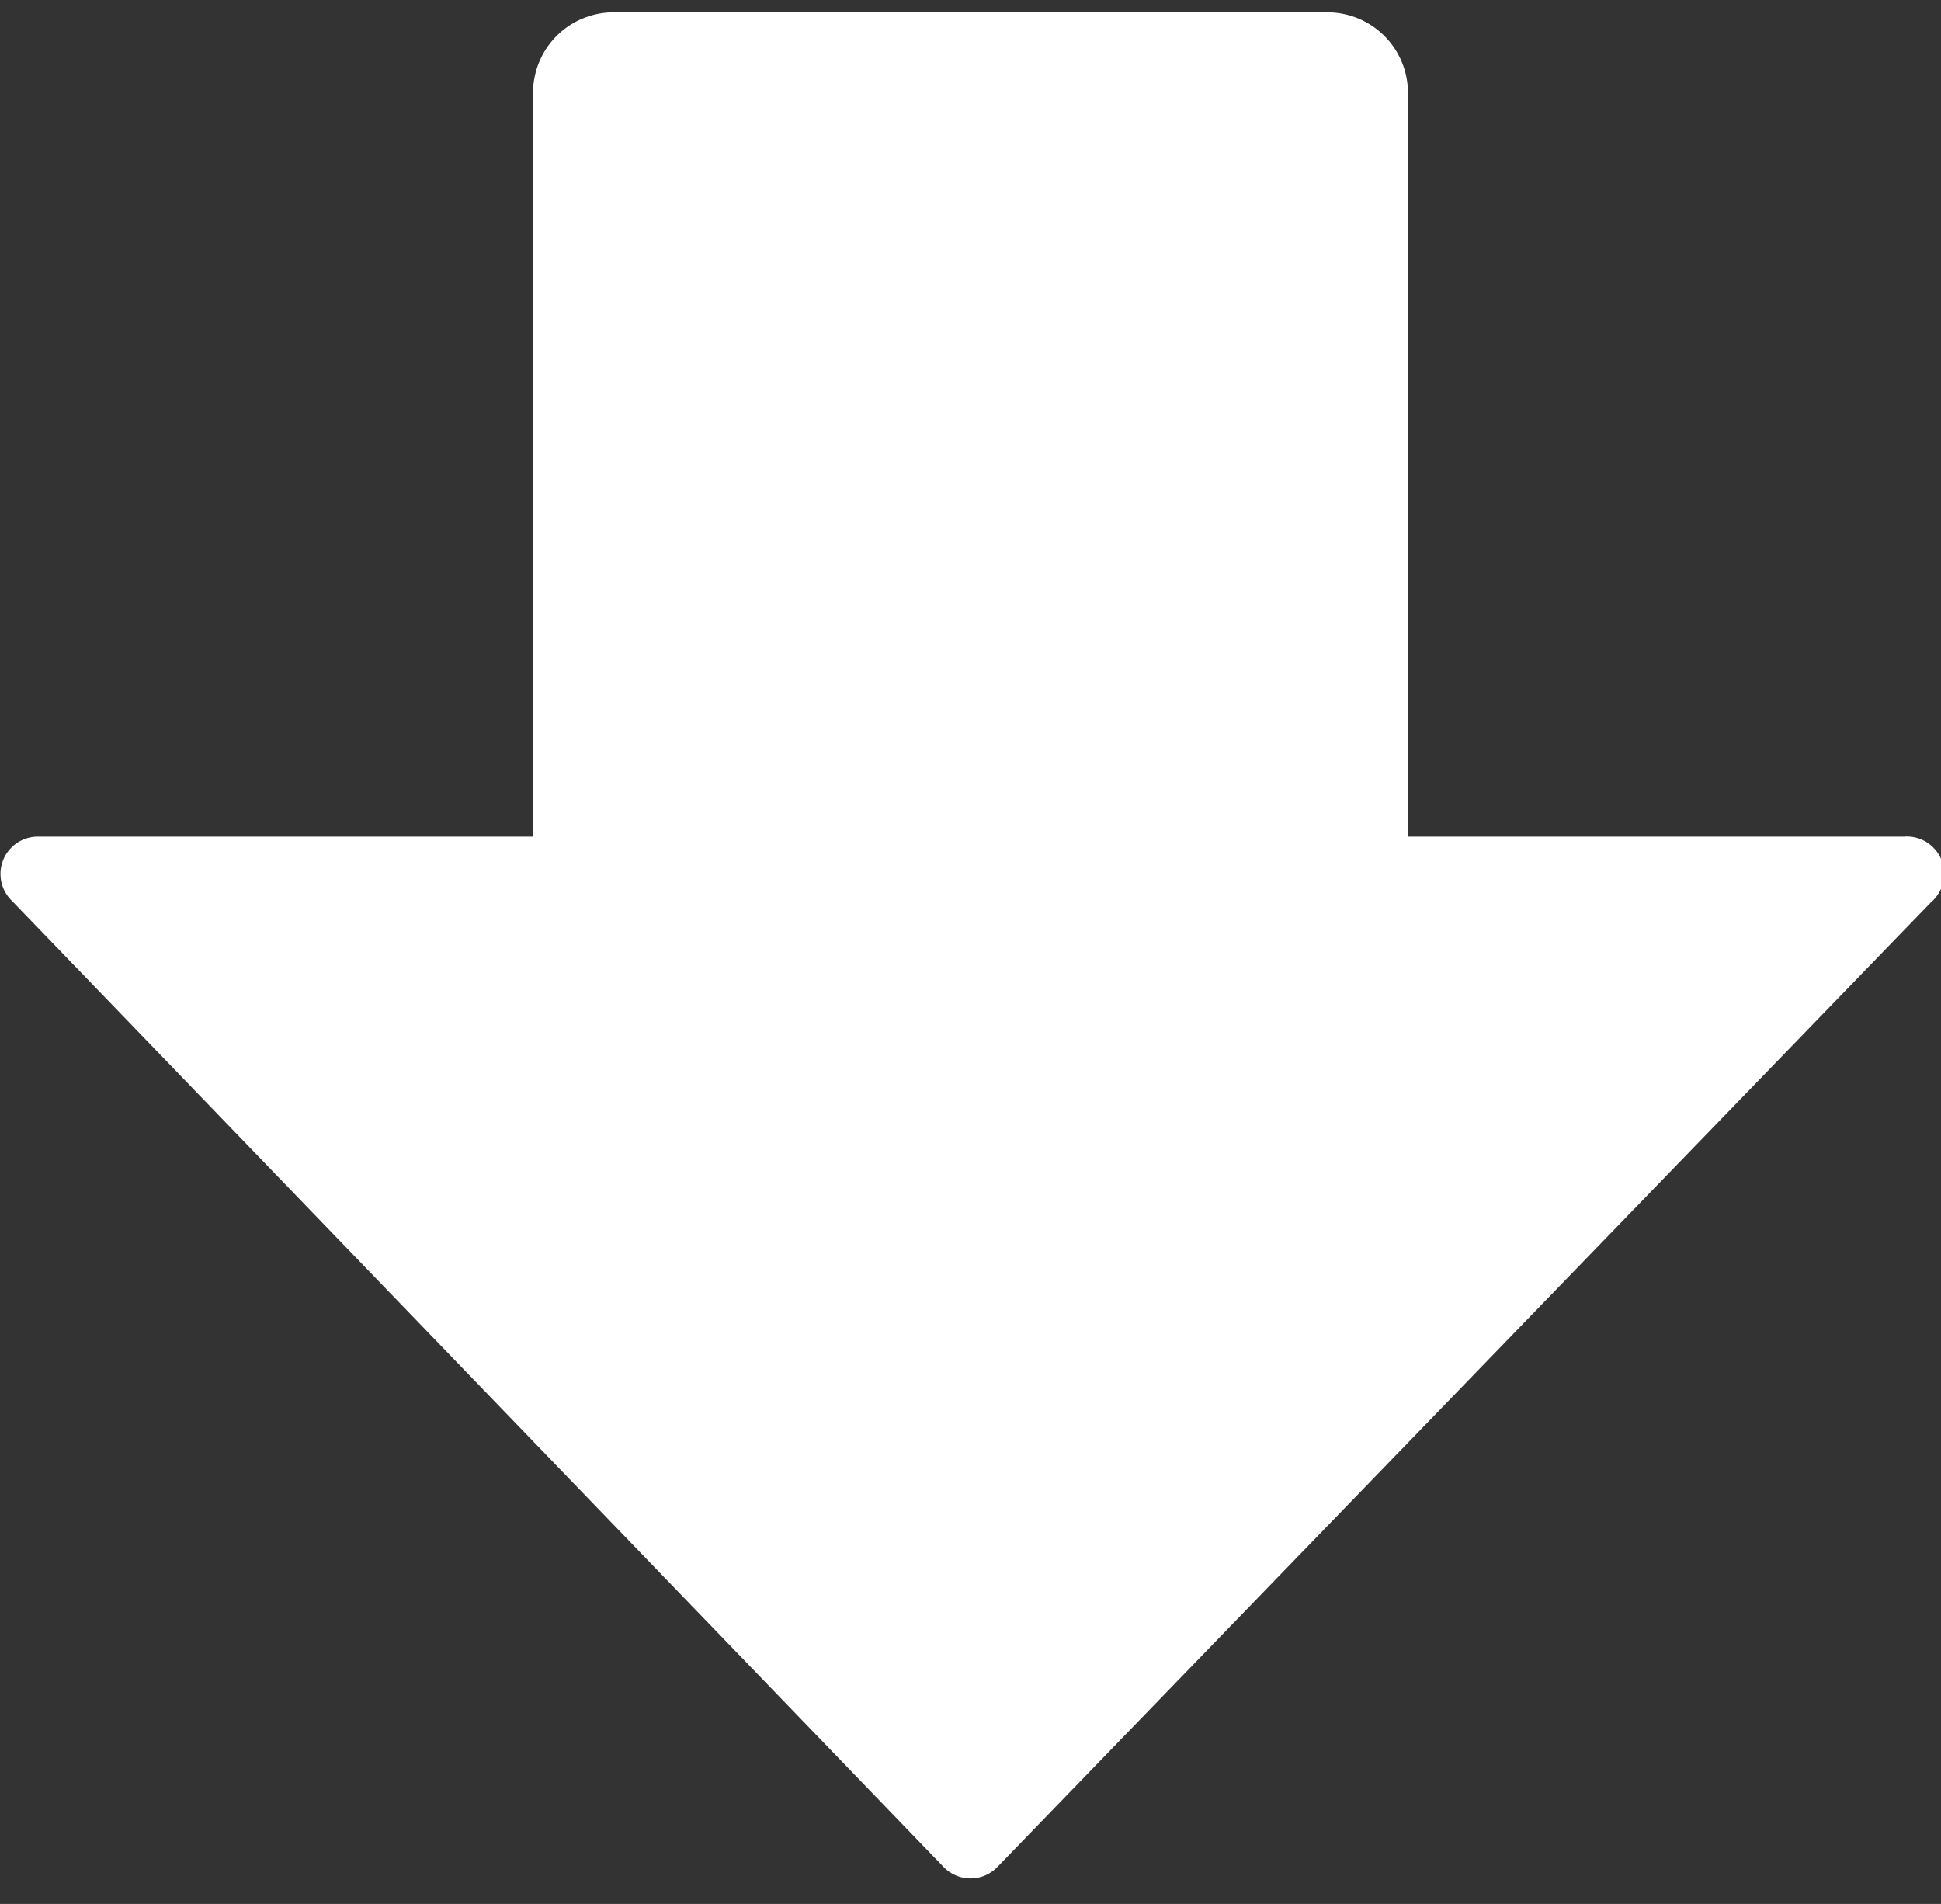 <svg id="レイヤー_1" data-name="レイヤー 1" xmlns="http://www.w3.org/2000/svg" viewBox="0 0 52 51"><rect x="0" y="0" width="52" height="51" fill="#333333" stroke="none"/><defs><style>.cls-1{fill:#fff;}</style></defs><title>アートボード 1</title><path class="cls-1" d="M51,22.41H37.72V2.49A2.16,2.16,0,0,0,35.56.33H16.44a2.16,2.16,0,0,0-2.16,2.16V22.41H1.05a1,1,0,0,0-.73,1.72L25.27,50a1,1,0,0,0,1.46,0l25-25.83A1,1,0,0,0,51,22.41Z"/></svg>
